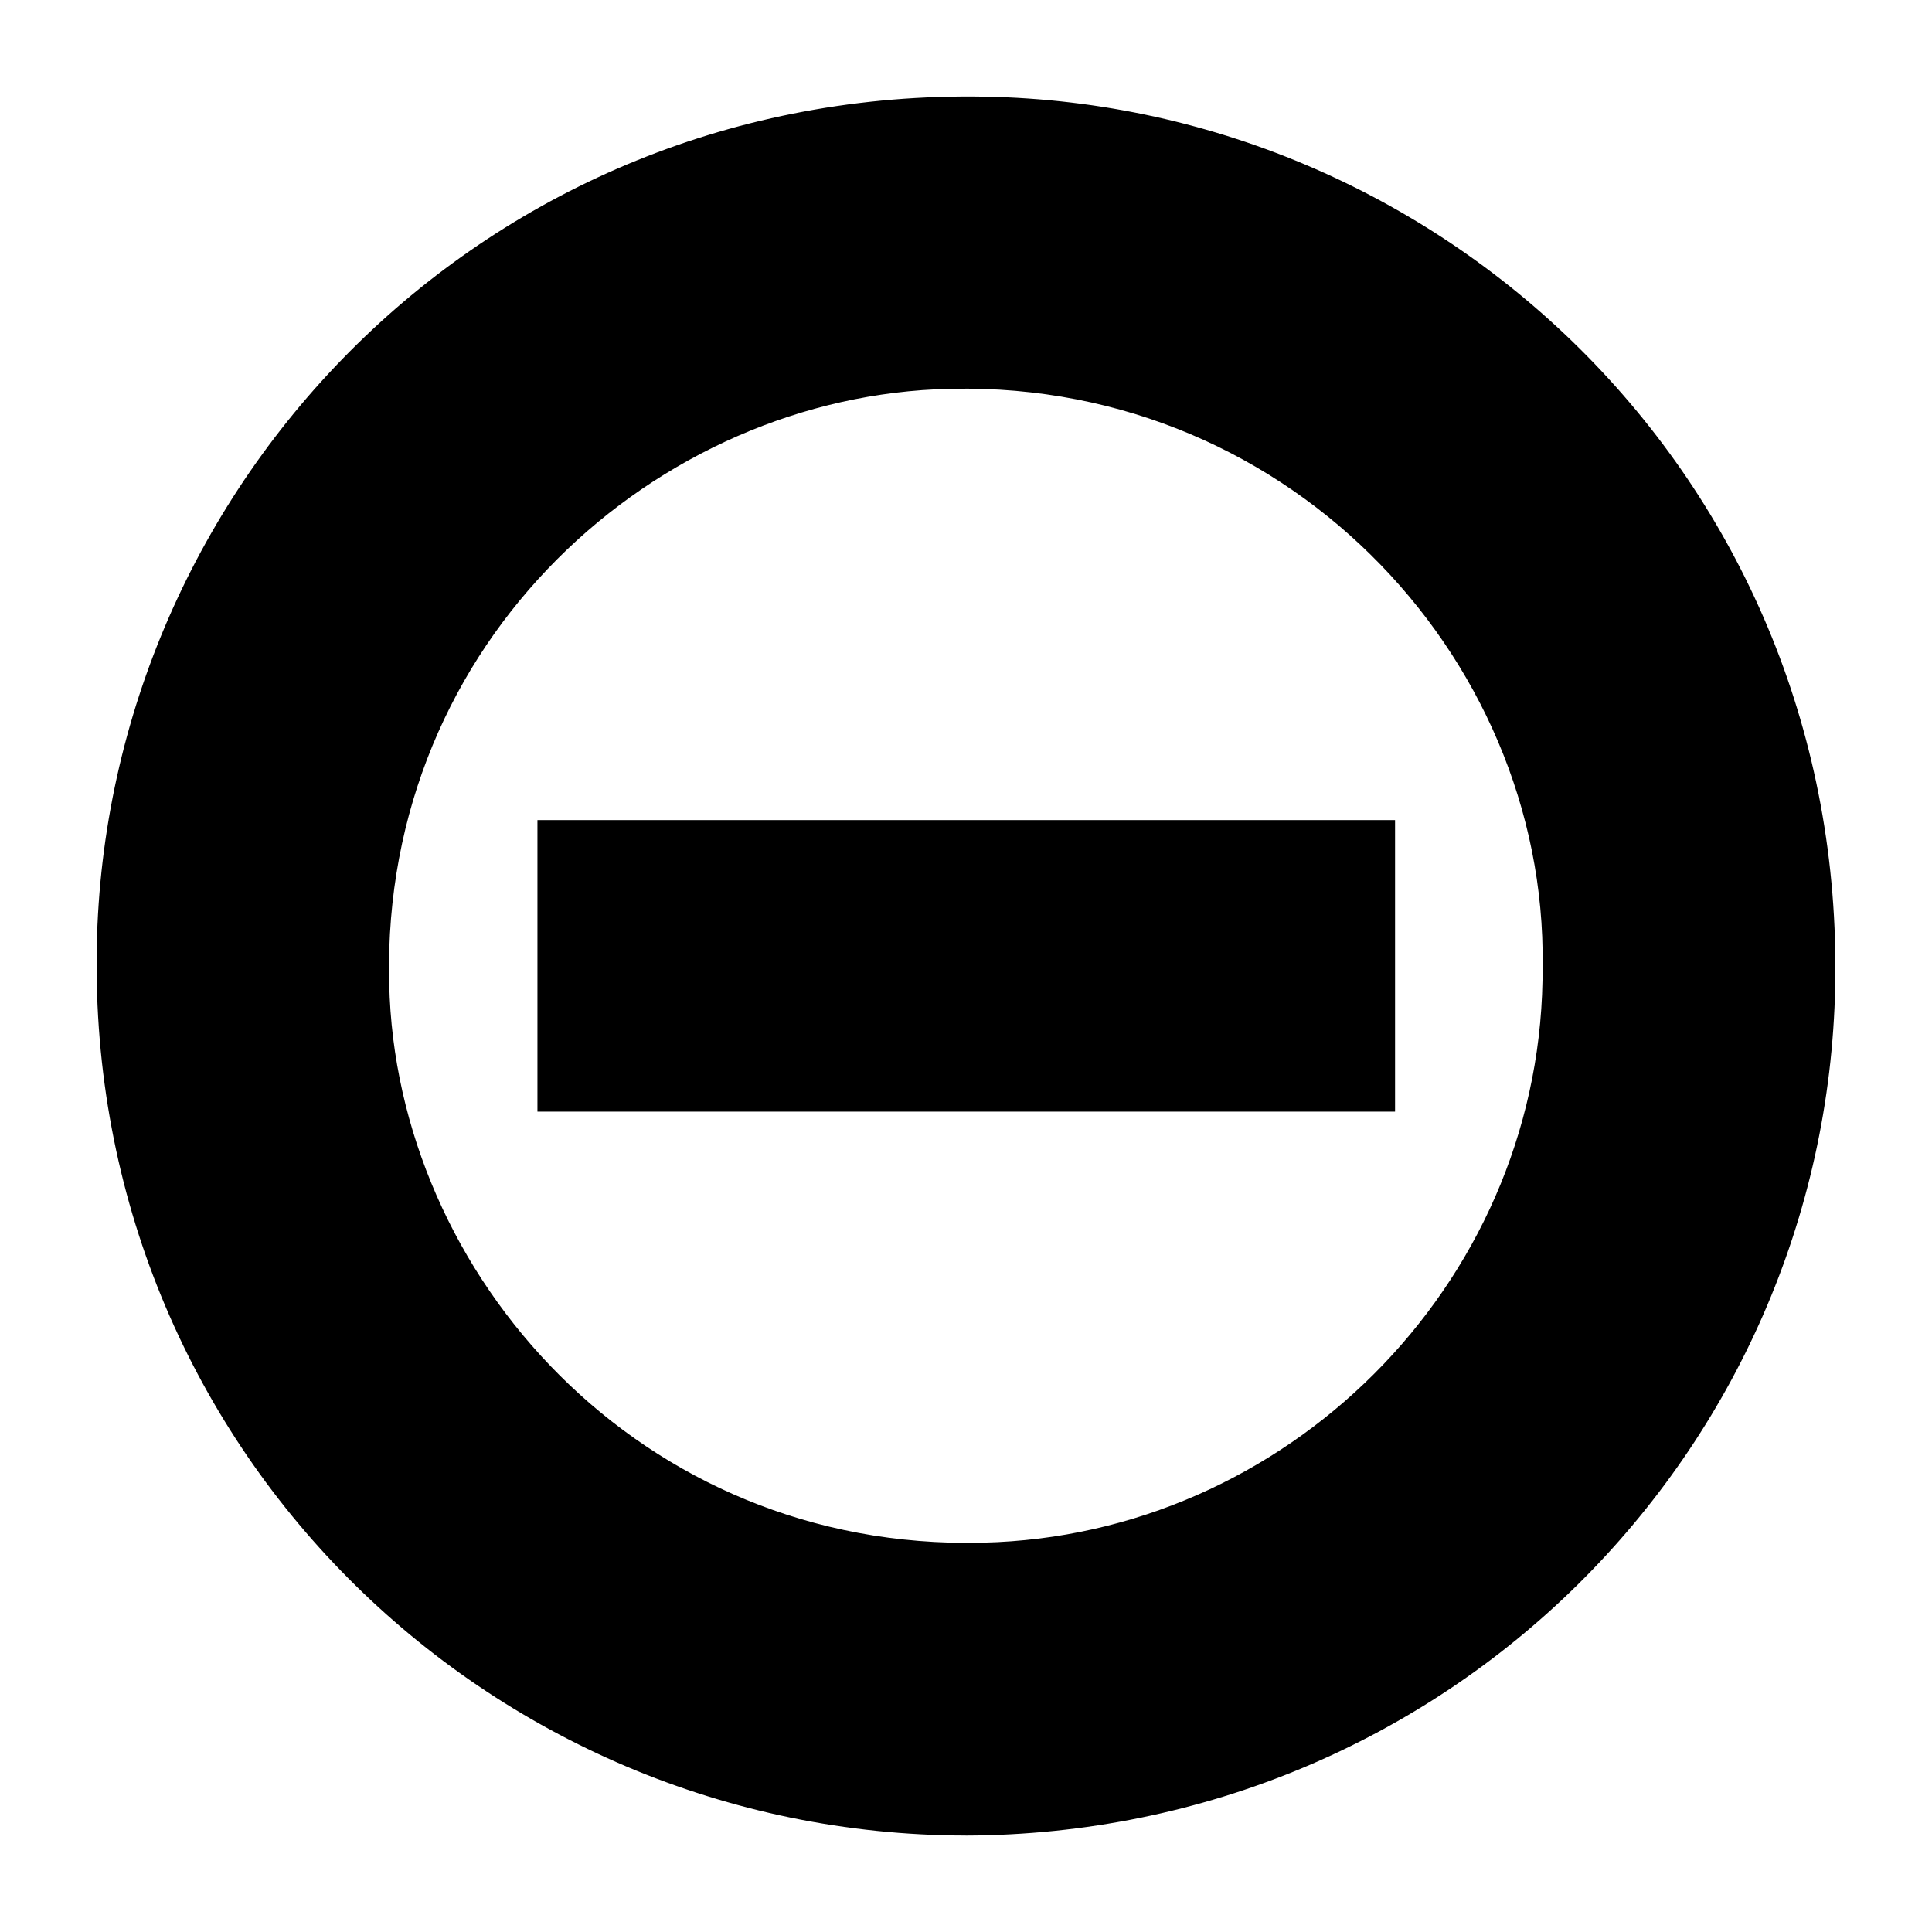 <?xml version="1.0" encoding="UTF-8"?><svg id="a" xmlns="http://www.w3.org/2000/svg" viewBox="0 0 500 500"><path d="M249.9,475.03c-123.91-.19-227.26-100.82-224.86-229.87C27.28,124.77,125.92,22.69,254.82,25.01c120.36,2.16,222.69,100.85,220.13,230.08-2.39,120.77-100.57,219.54-225.05,219.95Zm149.33-225.06c1.04-80.86-67.62-153.4-157.03-149.21-75.55,3.54-145.54,68.29-141.35,157.34,3.55,75.47,68.41,145.33,157.3,141,77.71-3.79,141.65-69.23,141.07-149.12Z"/><path d="M361.04,212.24v75.45H139.09v-75.45h221.95Z"/></svg>